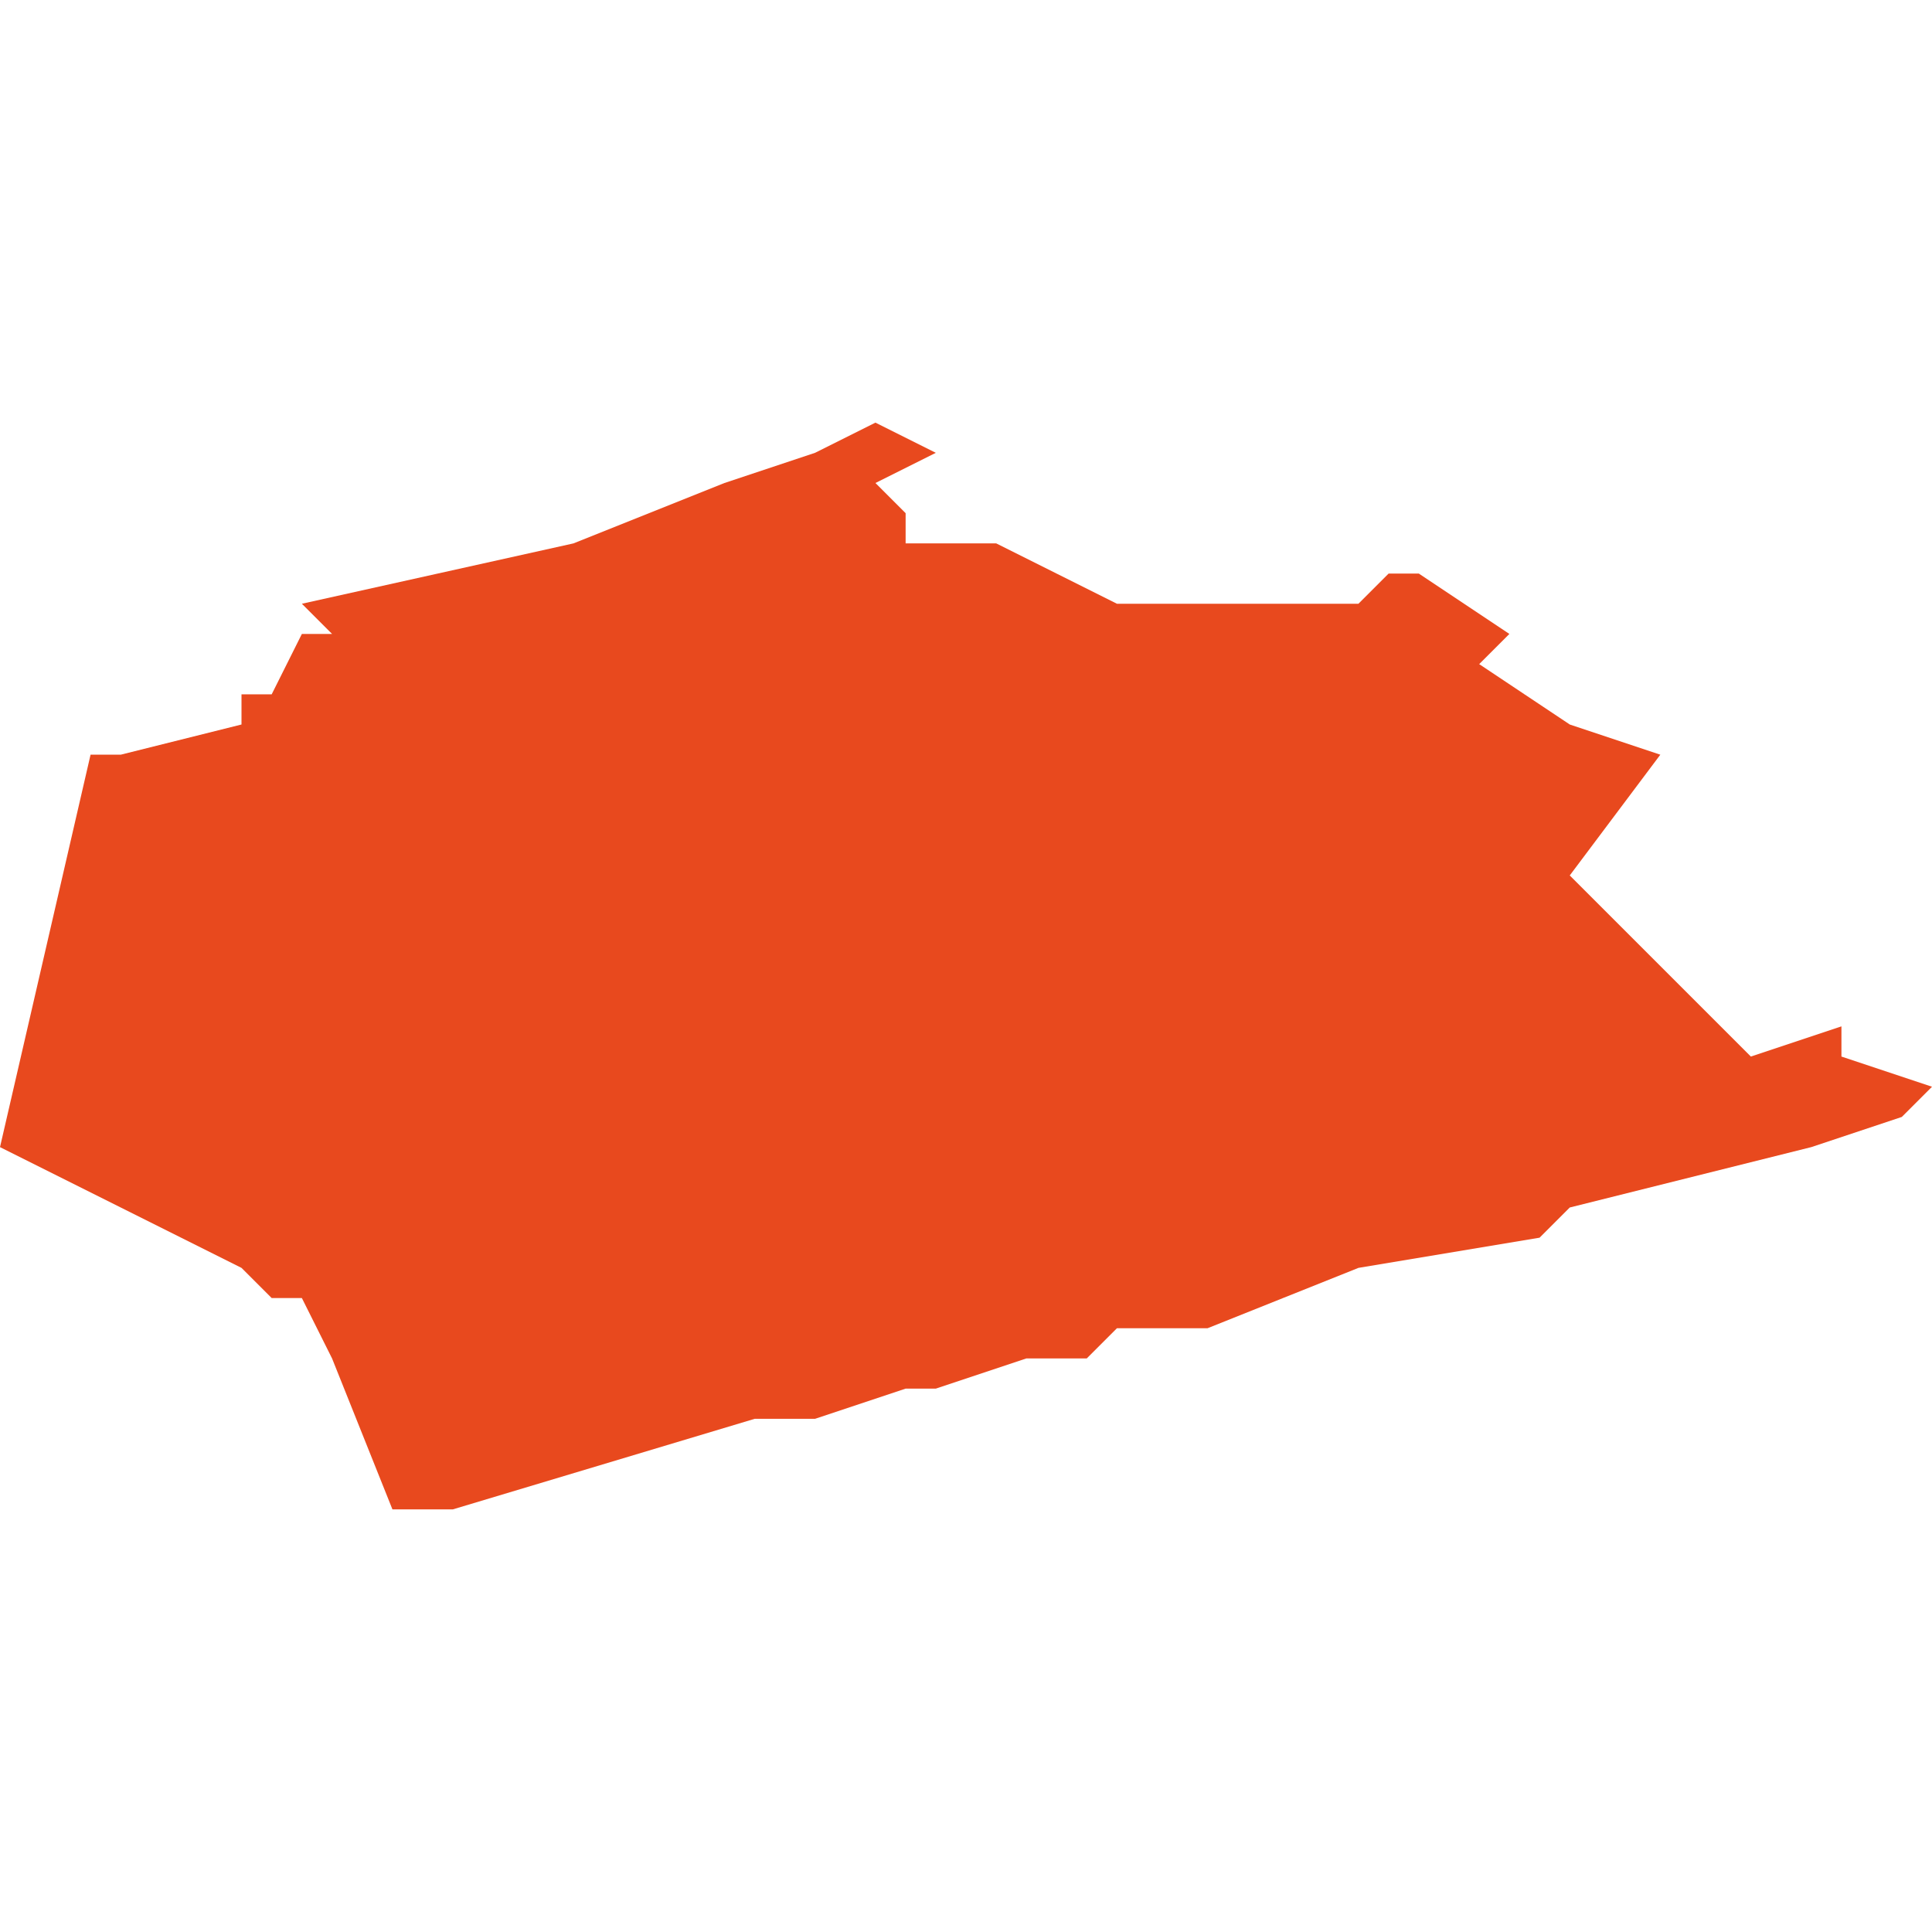 <svg xmlns="http://www.w3.org/2000/svg" xmlns:xlink="http://www.w3.org/1999/xlink" height="300" width="300" viewBox="5.928 -51.497 0.064 0.036"><path d="M 5.938 -51.491 L 5.939 -51.49 5.939 -51.49 5.939 -51.49 5.939 -51.49 5.938 -51.49 5.938 -51.49 5.937 -51.488 5.937 -51.488 5.936 -51.488 5.936 -51.488 5.936 -51.488 5.936 -51.487 5.932 -51.486 5.931 -51.486 5.928 -51.473 5.93 -51.472 5.93 -51.472 5.936 -51.469 5.937 -51.468 5.938 -51.468 5.939 -51.466 5.941 -51.461 5.943 -51.461 5.953 -51.464 5.953 -51.464 5.955 -51.464 5.958 -51.465 5.959 -51.465 5.962 -51.466 5.962 -51.466 5.964 -51.466 5.965 -51.467 5.966 -51.467 5.967 -51.467 5.967 -51.467 5.968 -51.467 5.968 -51.467 5.973 -51.469 5.979 -51.47 5.979 -51.47 5.979 -51.47 5.98 -51.471 5.984 -51.472 5.984 -51.472 5.988 -51.473 5.991 -51.474 5.992 -51.475 5.989 -51.476 5.989 -51.477 5.986 -51.476 5.98 -51.482 5.983 -51.486 5.98 -51.487 5.977 -51.489 5.978 -51.49 5.975 -51.492 5.974 -51.492 5.973 -51.491 5.973 -51.491 5.97 -51.491 5.969 -51.491 5.968 -51.491 5.967 -51.491 5.966 -51.491 5.965 -51.491 5.963 -51.492 5.961 -51.493 5.959 -51.493 5.959 -51.493 5.959 -51.493 5.958 -51.493 5.958 -51.494 5.957 -51.495 5.957 -51.495 5.959 -51.496 5.959 -51.496 5.957 -51.497 5.955 -51.496 5.952 -51.495 5.952 -51.495 5.947 -51.493 Z" fill="#e8491e" /></svg>